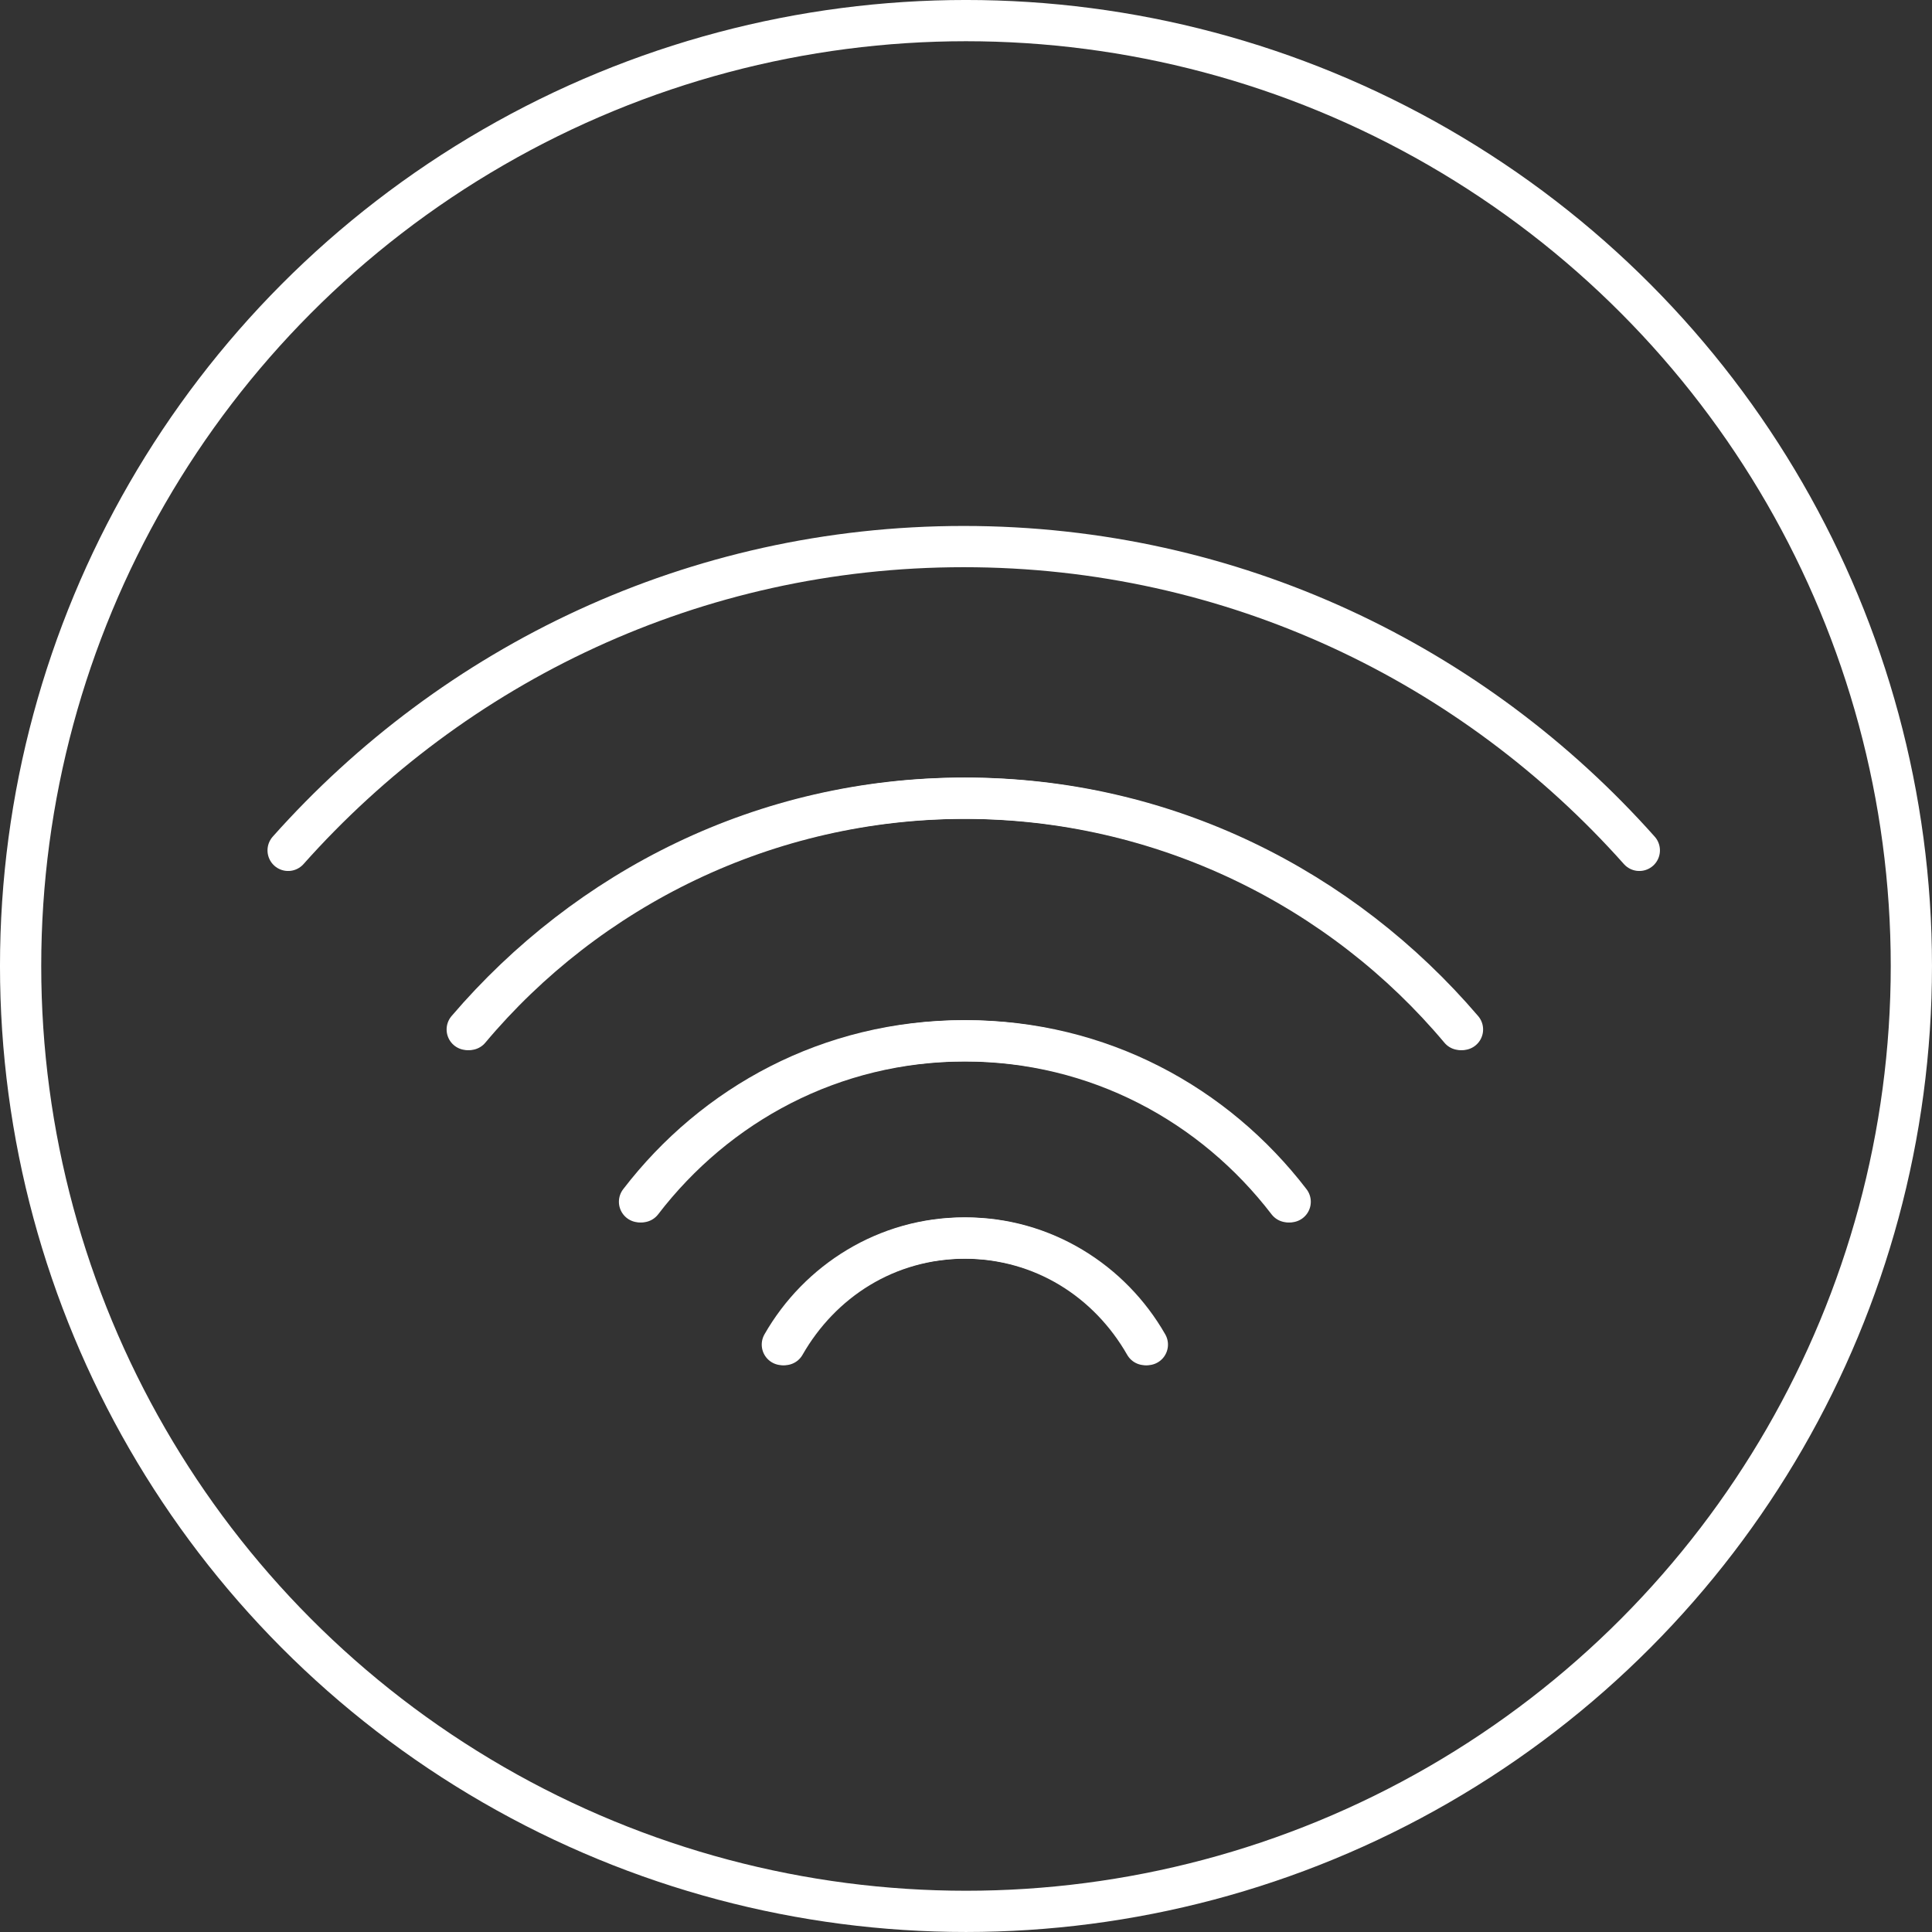 <?xml version="1.0" encoding="UTF-8" standalone="no"?>
<!DOCTYPE svg PUBLIC "-//W3C//DTD SVG 1.1//EN" "http://www.w3.org/Graphics/SVG/1.1/DTD/svg11.dtd">
<svg version="1.1" xmlns:xl="http://www.w3.org/1999/xlink" xmlns:dc="http://purl.org/dc/elements/1.1/" xmlns="http://www.w3.org/2000/svg" viewBox="311.791 1421.991 85.219 85.219" width="85.219" height="85.219">
  <rect x="311.791" y="1421.991" width="85.219" height="85.219" fill="#333333" stroke="none"/>
  <defs>
    <clipPath id="artboard_clip_path">
      <path d="M 311.791 1421.991 L 397.01 1421.991 L 397.01 1507.209 L 311.791 1507.209 Z"/>
    </clipPath>
  </defs>
  <g id="Canvas_1" fill="none" fill-opacity="1" stroke="none" stroke-opacity="1" stroke-dasharray="none">
    <title>Canvas 1</title>
    <g id="Canvas_1_Layer_1" clip-path="url(#artboard_clip_path)">
      <title>Layer 1</title>
      <g id="Group_228">
        <g id="Graphic_14">
          <circle cx="354.4" cy="1464.6" r="41.7" stroke="white" stroke-linecap="round" stroke-linejoin="round" stroke-width="1.819"/>
        </g>
        <g id="Graphic_13">
          <path d="M 332.4 1467.4 C 337.7 1461.2 345.5 1457.2 354.3 1457.2 C 363.1 1457.2 371 1461.2 376.2 1467.4" stroke="white" stroke-linecap="round" stroke-linejoin="round" stroke-width="1.819"/>
        </g>
        <g id="Graphic_12">
          <path d="M 384.1 1459.5 C 376.8 1451.3 366.2 1446.1 354.3 1446.1 C 342.4 1446.1 331.8 1451.3 324.5 1459.5" stroke="white" stroke-linecap="round" stroke-linejoin="round" stroke-width="1.819"/>
        </g>
        <g id="Graphic_11">
          <path d="M 376.3 1467.4 C 371 1461.2 363.2 1457.2 354.4 1457.2 C 345.6 1457.2 337.7 1461.2 332.5 1467.4" stroke="white" stroke-linecap="round" stroke-linejoin="round" stroke-width="1.819"/>
        </g>
        <g id="Graphic_10">
          <path d="M 340.1 1475 C 343.4 1470.7 348.5 1467.9 354.4 1467.9 C 360.3 1467.9 365.4 1470.7 368.7 1475" stroke="white" stroke-linecap="round" stroke-linejoin="round" stroke-width="1.819"/>
        </g>
        <g id="Graphic_9">
          <path d="M 346.4 1481.3 C 348 1478.5 350.9 1476.6 354.4 1476.6 C 357.8 1476.6 360.8 1478.5 362.4 1481.3" stroke="white" stroke-linecap="round" stroke-linejoin="round" stroke-width="1.819"/>
        </g>
        <g id="Graphic_8">
          <path d="M 368.6 1475 C 365.3 1470.7 360.2 1467.9 354.3 1467.9 C 348.4 1467.9 343.3 1470.7 340 1475" stroke="white" stroke-linecap="round" stroke-linejoin="round" stroke-width="1.819"/>
        </g>
        <g id="Graphic_7">
          <path d="M 362.3 1481.3 C 360.7 1478.5 357.8 1476.6 354.3 1476.6 C 350.9 1476.6 347.9 1478.5 346.3 1481.3" stroke="white" stroke-linecap="round" stroke-linejoin="round" stroke-width="1.819"/>
        </g>
      </g>
    </g>
  </g>
</svg>
